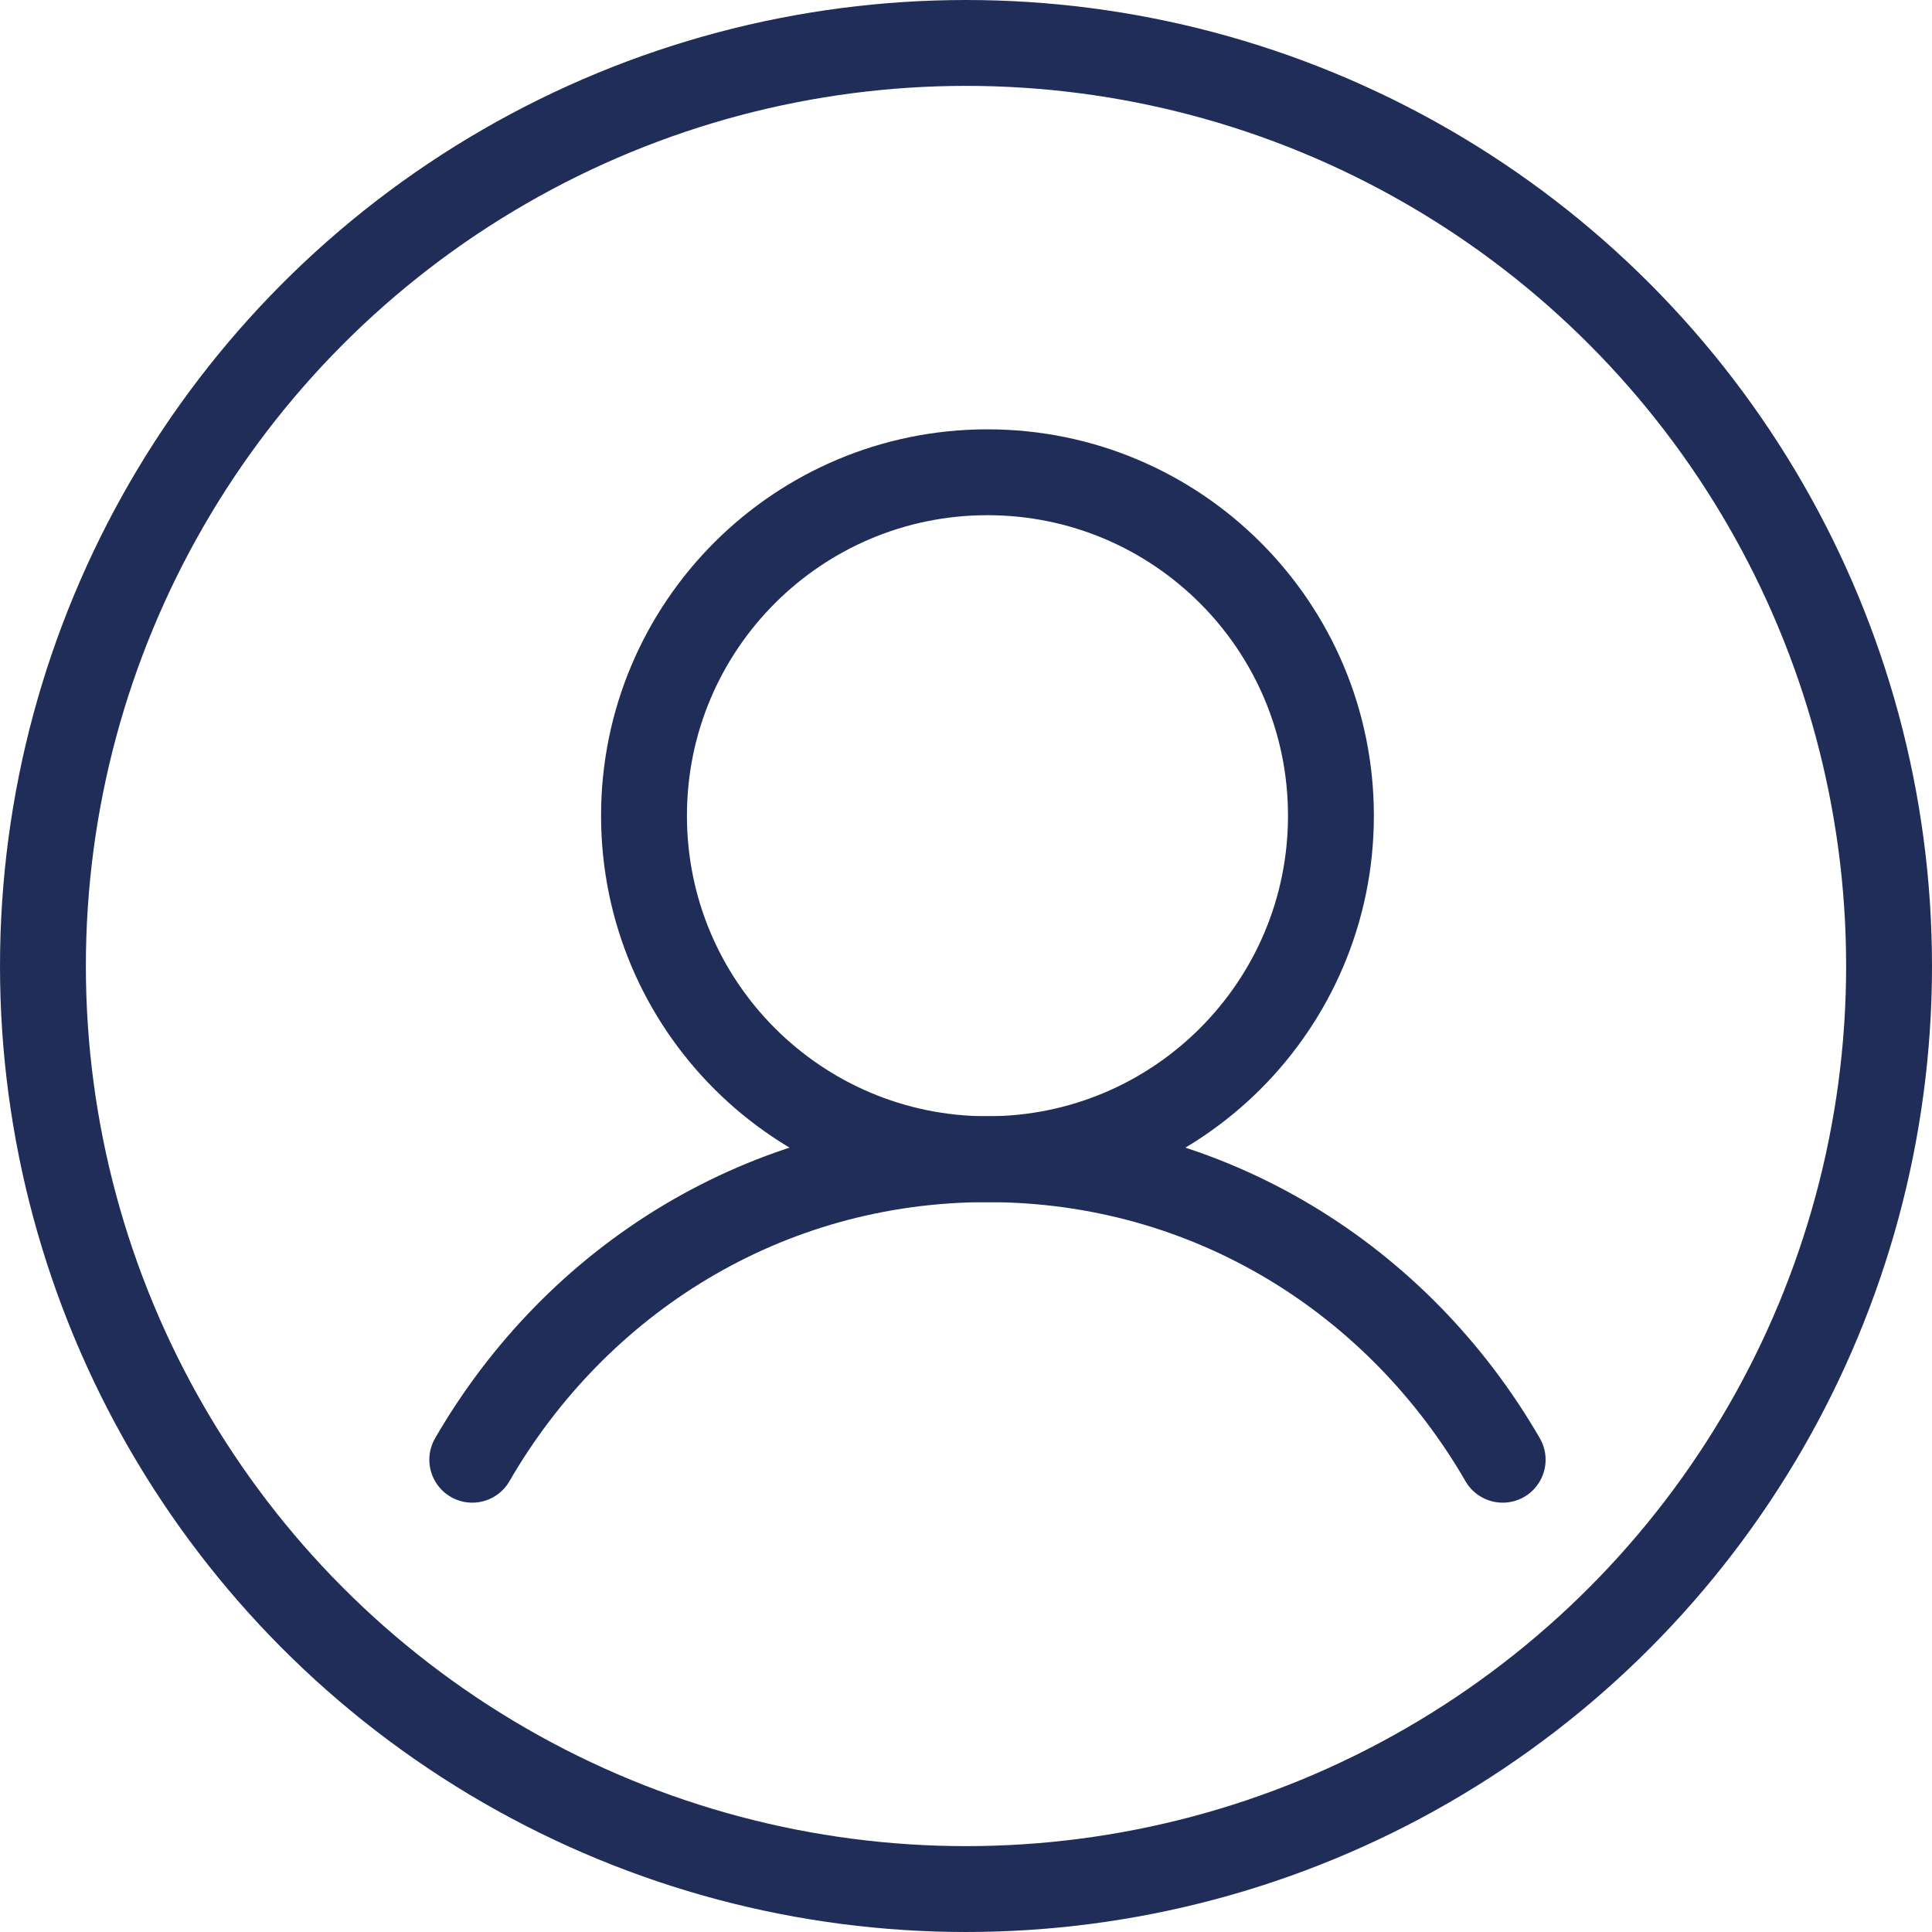 <svg xmlns="http://www.w3.org/2000/svg" width="45" height="45" viewBox="0 0 45 45" fill="none"><circle cx="22.5" cy="22.5" r="21.5" stroke="#1F2D58" stroke-width="2"></circle><path d="M23 27C27.418 27 31 23.418 31 19C31 14.582 27.418 11 23 11C18.582 11 15 14.582 15 19C15 23.418 18.582 27 23 27Z" stroke="#1F2D58" stroke-width="2" stroke-linecap="round" stroke-linejoin="round"></path><path d="M11 34C13.421 29.816 17.819 27 23 27C28.181 27 32.579 29.816 35 34" stroke="#1F2D58" stroke-width="2" stroke-linecap="round" stroke-linejoin="round"></path></svg>